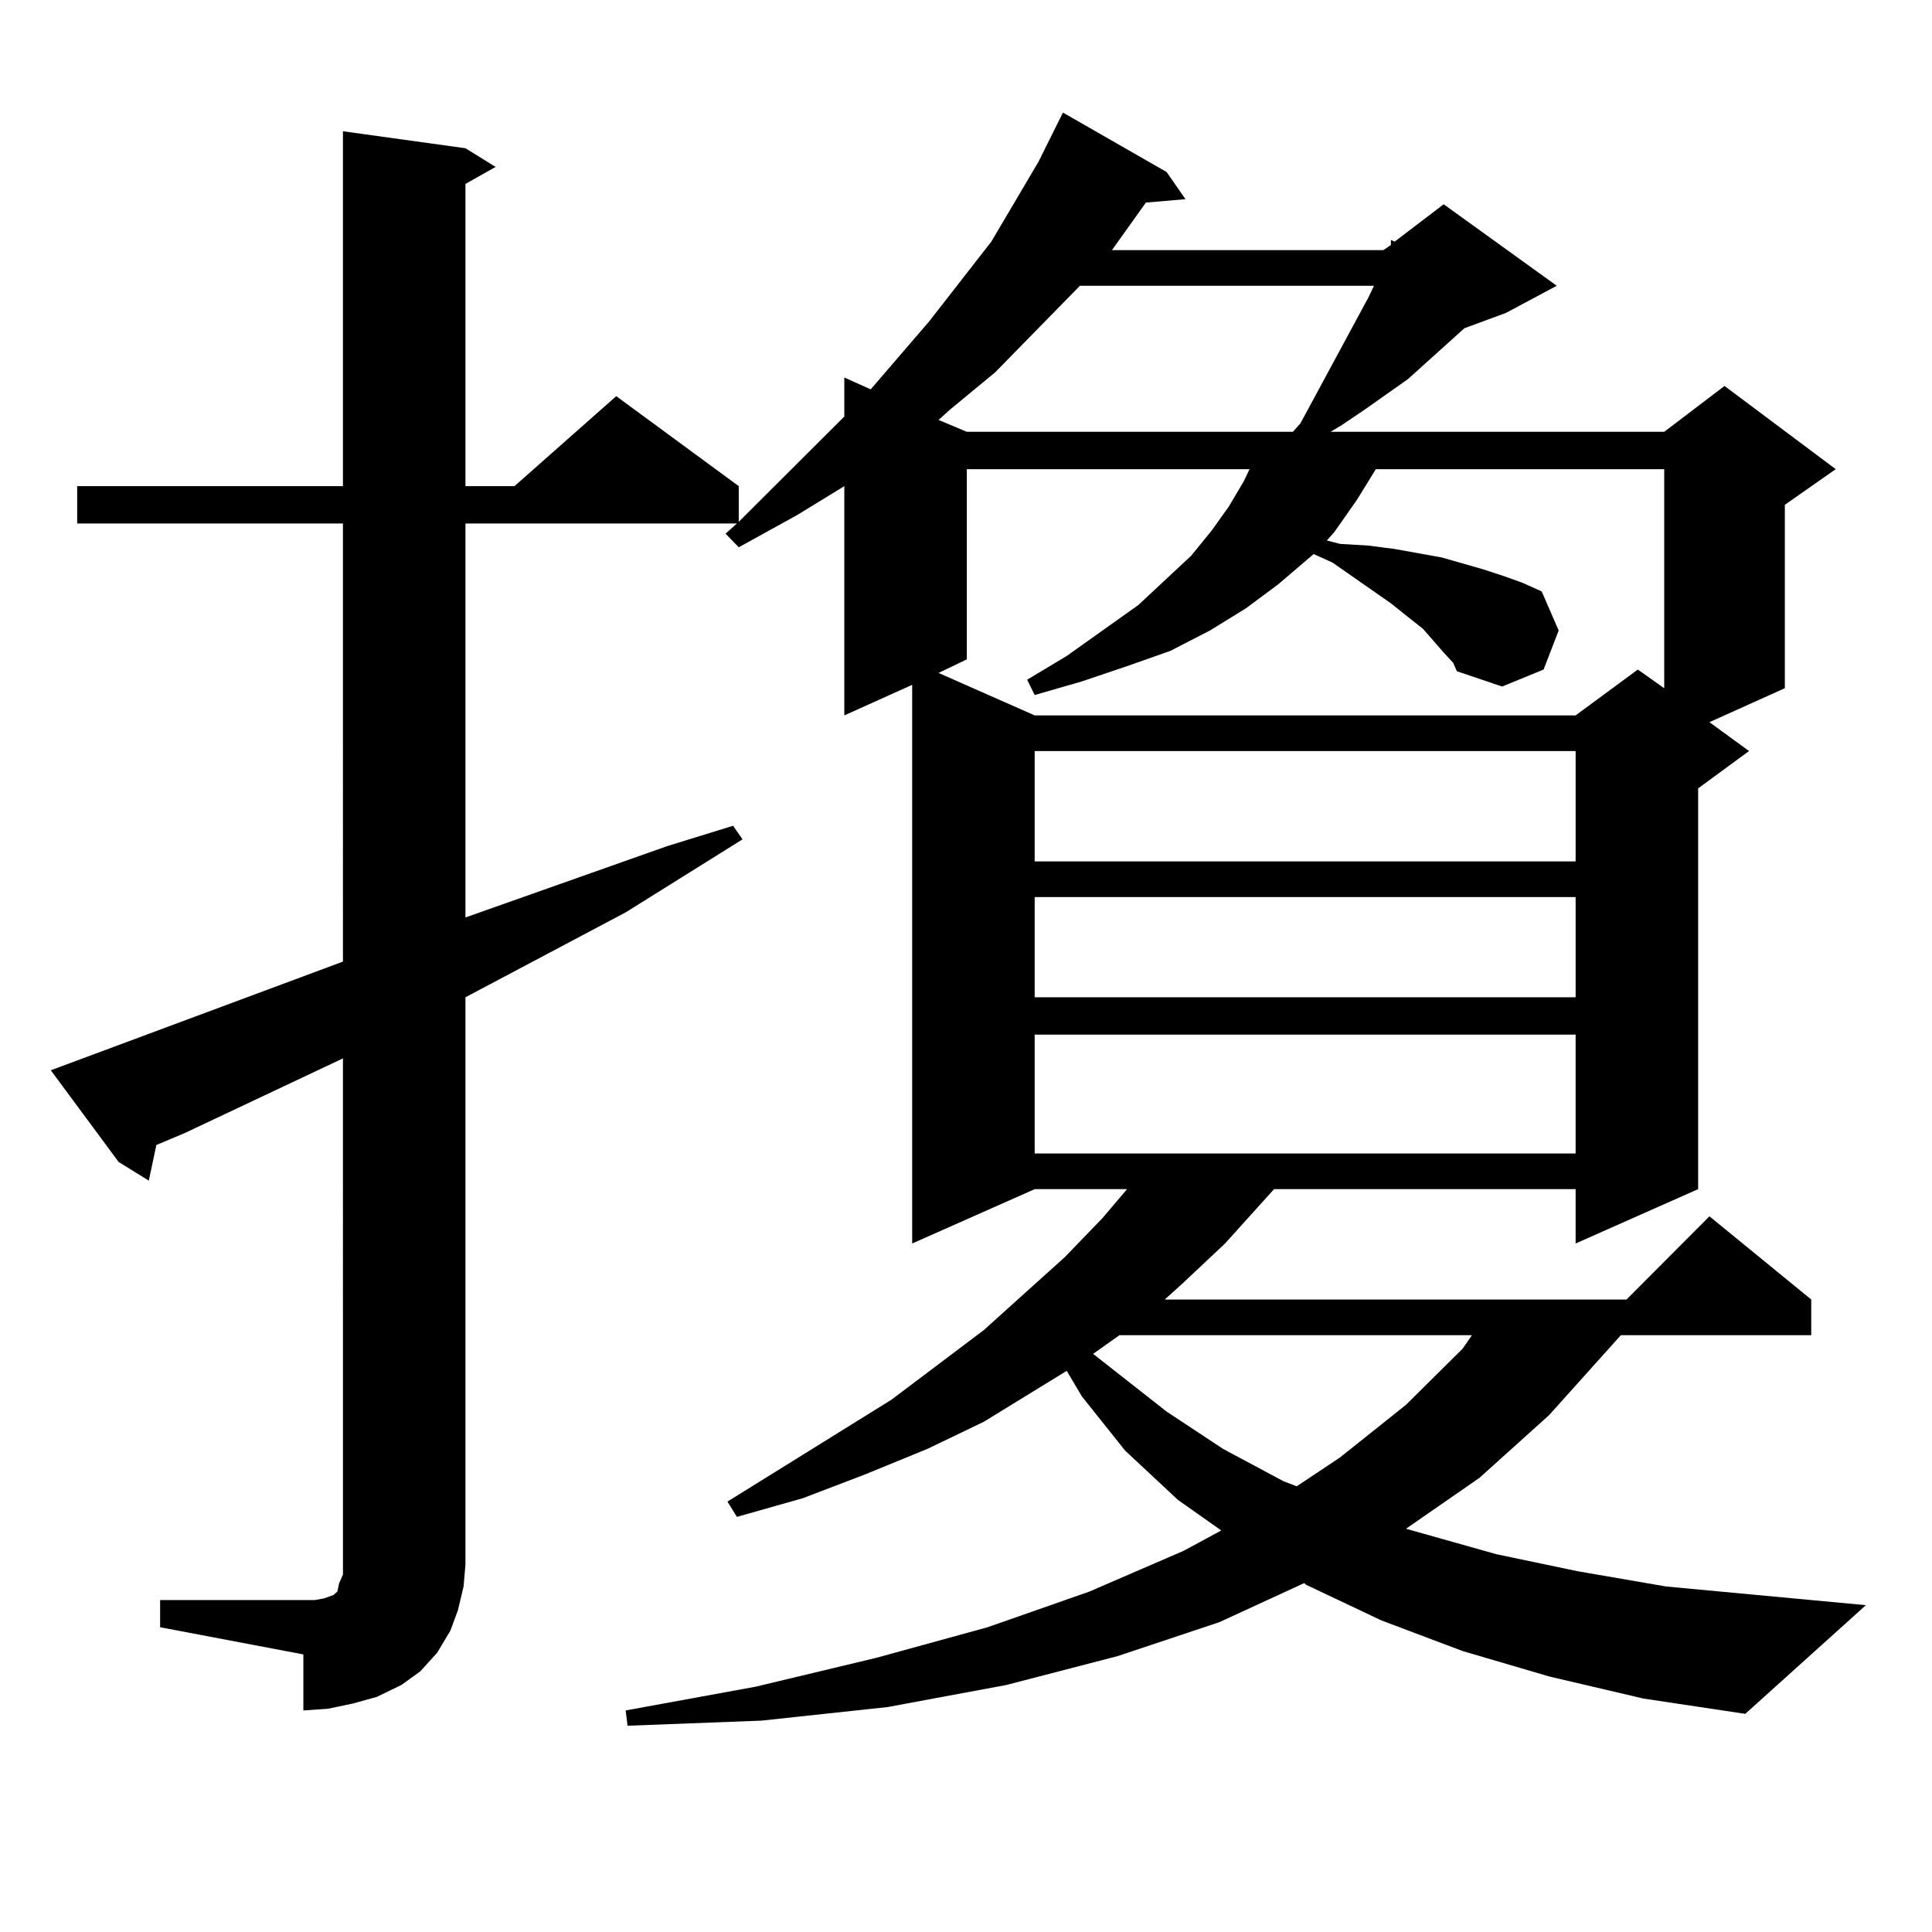 <?xml version="1.0" encoding="utf-8"?>
<!-- Generator: Adobe Illustrator 16.0.0, SVG Export Plug-In . SVG Version: 6.00 Build 0)  -->
<!DOCTYPE svg PUBLIC "-//W3C//DTD SVG 1.1//EN" "http://www.w3.org/Graphics/SVG/1.1/DTD/svg11.dtd">
<svg version="1.1" id="图层_1" xmlns="http://www.w3.org/2000/svg" xmlns:xlink="http://www.w3.org/1999/xlink" x="0px" y="0px"
	 width="1000px" height="1000px" viewBox="0 0 1000 1000" enable-background="new 0 0 1000 1000" xml:space="preserve">
<path d="M82.876,828.195h74.145h5.854l4.878-0.879l4.878-1.758l1.951-1.758l0.976-4.395l1.951-4.395v-5.273V547.824l-81.949,38.672
	l-14.634,6.152l-3.902,18.457l-15.609-9.668l-35.121-47.461l151.216-56.25V270.969H39.95v-19.336h137.558V67.941l63.413,8.789
	l15.609,9.668l-15.609,8.789v156.445h25.365l52.682-46.582l63.413,46.582v18.457l54.633-54.492v-20.215l13.658,6.152l30.243-35.156
	l32.194-41.309l24.39-41.309l12.683-25.488l53.657,30.762l9.756,14.063l-20.487,1.758l-17.561,24.609h140.484l3.902-2.637v-2.637
	l1.951,0.879l25.365-19.336l58.535,42.188l-26.341,14.063l-21.463,7.91l-29.268,26.367l-22.438,15.82l-11.707,7.91l-5.854,3.516
	h172.679l31.219-23.73l57.56,43.066l-26.341,18.457v94.922l-39.023,17.578l20.487,14.941l-26.341,19.336V615.5l-63.413,28.125V615.5
	H659.447l-25.365,28.125l-22.438,21.094l-8.78,7.91h239.019l42.926-43.066l52.682,43.066v18.457h-98.534l-37.072,41.309
	l-36.097,32.52l-38.048,26.367l46.828,13.184l41.95,8.789l45.853,7.91l103.412,9.668l-62.438,56.25l-52.682-7.91l-48.779-11.426
	l-44.877-13.184l-41.95-15.82l-39.023-18.457l-0.976-0.879l-43.901,20.215l-52.682,17.578l-57.56,14.941l-61.462,11.426
	l-65.364,7.031l-69.267,2.637l-0.976-7.91l67.315-12.305l62.438-14.941l57.56-15.82l52.682-18.457l48.779-21.094l19.512-10.547
	l-22.438-15.82l-27.316-25.488l-22.438-28.125l-7.805-13.184l-42.926,26.367l-29.268,14.063l-32.194,13.184l-32.194,12.305
	l-34.146,9.668l-4.878-7.91l84.876-52.734l47.804-36.035l41.95-37.793l19.512-20.215l12.683-14.941h-47.804l-63.413,28.125v-289.16
	l-35.121,15.82V251.633l-24.39,14.941l-30.243,16.699l-6.829-7.031l5.854-5.273H240.921v203.906l104.388-36.914l34.146-10.547
	l4.878,7.031l-60.486,37.793l-82.925,43.945v293.555l-0.976,11.426l-2.927,12.305l-3.902,10.547l-6.829,11.426l-8.78,9.668
	l-9.756,7.031l-12.683,6.152l-12.683,3.516l-12.683,2.637l-12.683,0.879V856.32l-74.145-14.063V828.195z M558.962,147.922
	l-43.901,44.824l-23.414,19.336l-5.854,5.273l14.634,6.152h168.776l3.902-4.395l35.121-65.039l2.927-6.152H558.962z M747.25,337.766
	l-10.731-12.305l-7.805-6.152l-8.78-7.031l-30.243-21.094l-9.756-4.395l-18.536,15.82l-16.585,12.305l-18.536,11.426l-20.487,10.547
	l-22.438,7.91l-23.414,7.91l-24.39,7.031l-3.902-7.91l20.487-12.305l37.072-26.367l27.316-25.488l10.731-13.184l8.78-12.305
	l7.805-13.184l2.927-6.152H500.427v98.438l-14.634,7.031l49.755,21.973h279.993l32.194-23.73l13.658,9.668V242.844H712.129
	l-9.756,15.82l-11.707,16.699l-3.902,4.395l6.829,1.758l14.634,0.879l13.658,1.758l24.39,4.395l21.463,6.152l10.731,3.516
	l9.756,3.516l9.756,4.395l8.78,20.215l-7.805,20.215l-21.463,8.789l-23.414-7.91l-1.951-4.395L747.25,337.766z M535.548,388.742
	v57.129h279.993v-57.129H535.548z M535.548,464.328v51.855h279.993v-51.855H535.548z M535.548,535.52v61.523h279.993V535.52H535.548
	z M579.449,691.086l-13.658,9.668l38.048,29.883l29.268,19.336l31.219,16.699l6.829,2.637l22.438-14.941l34.146-27.246
	l29.268-29.004l4.878-7.031H579.449z"/>
</svg>
